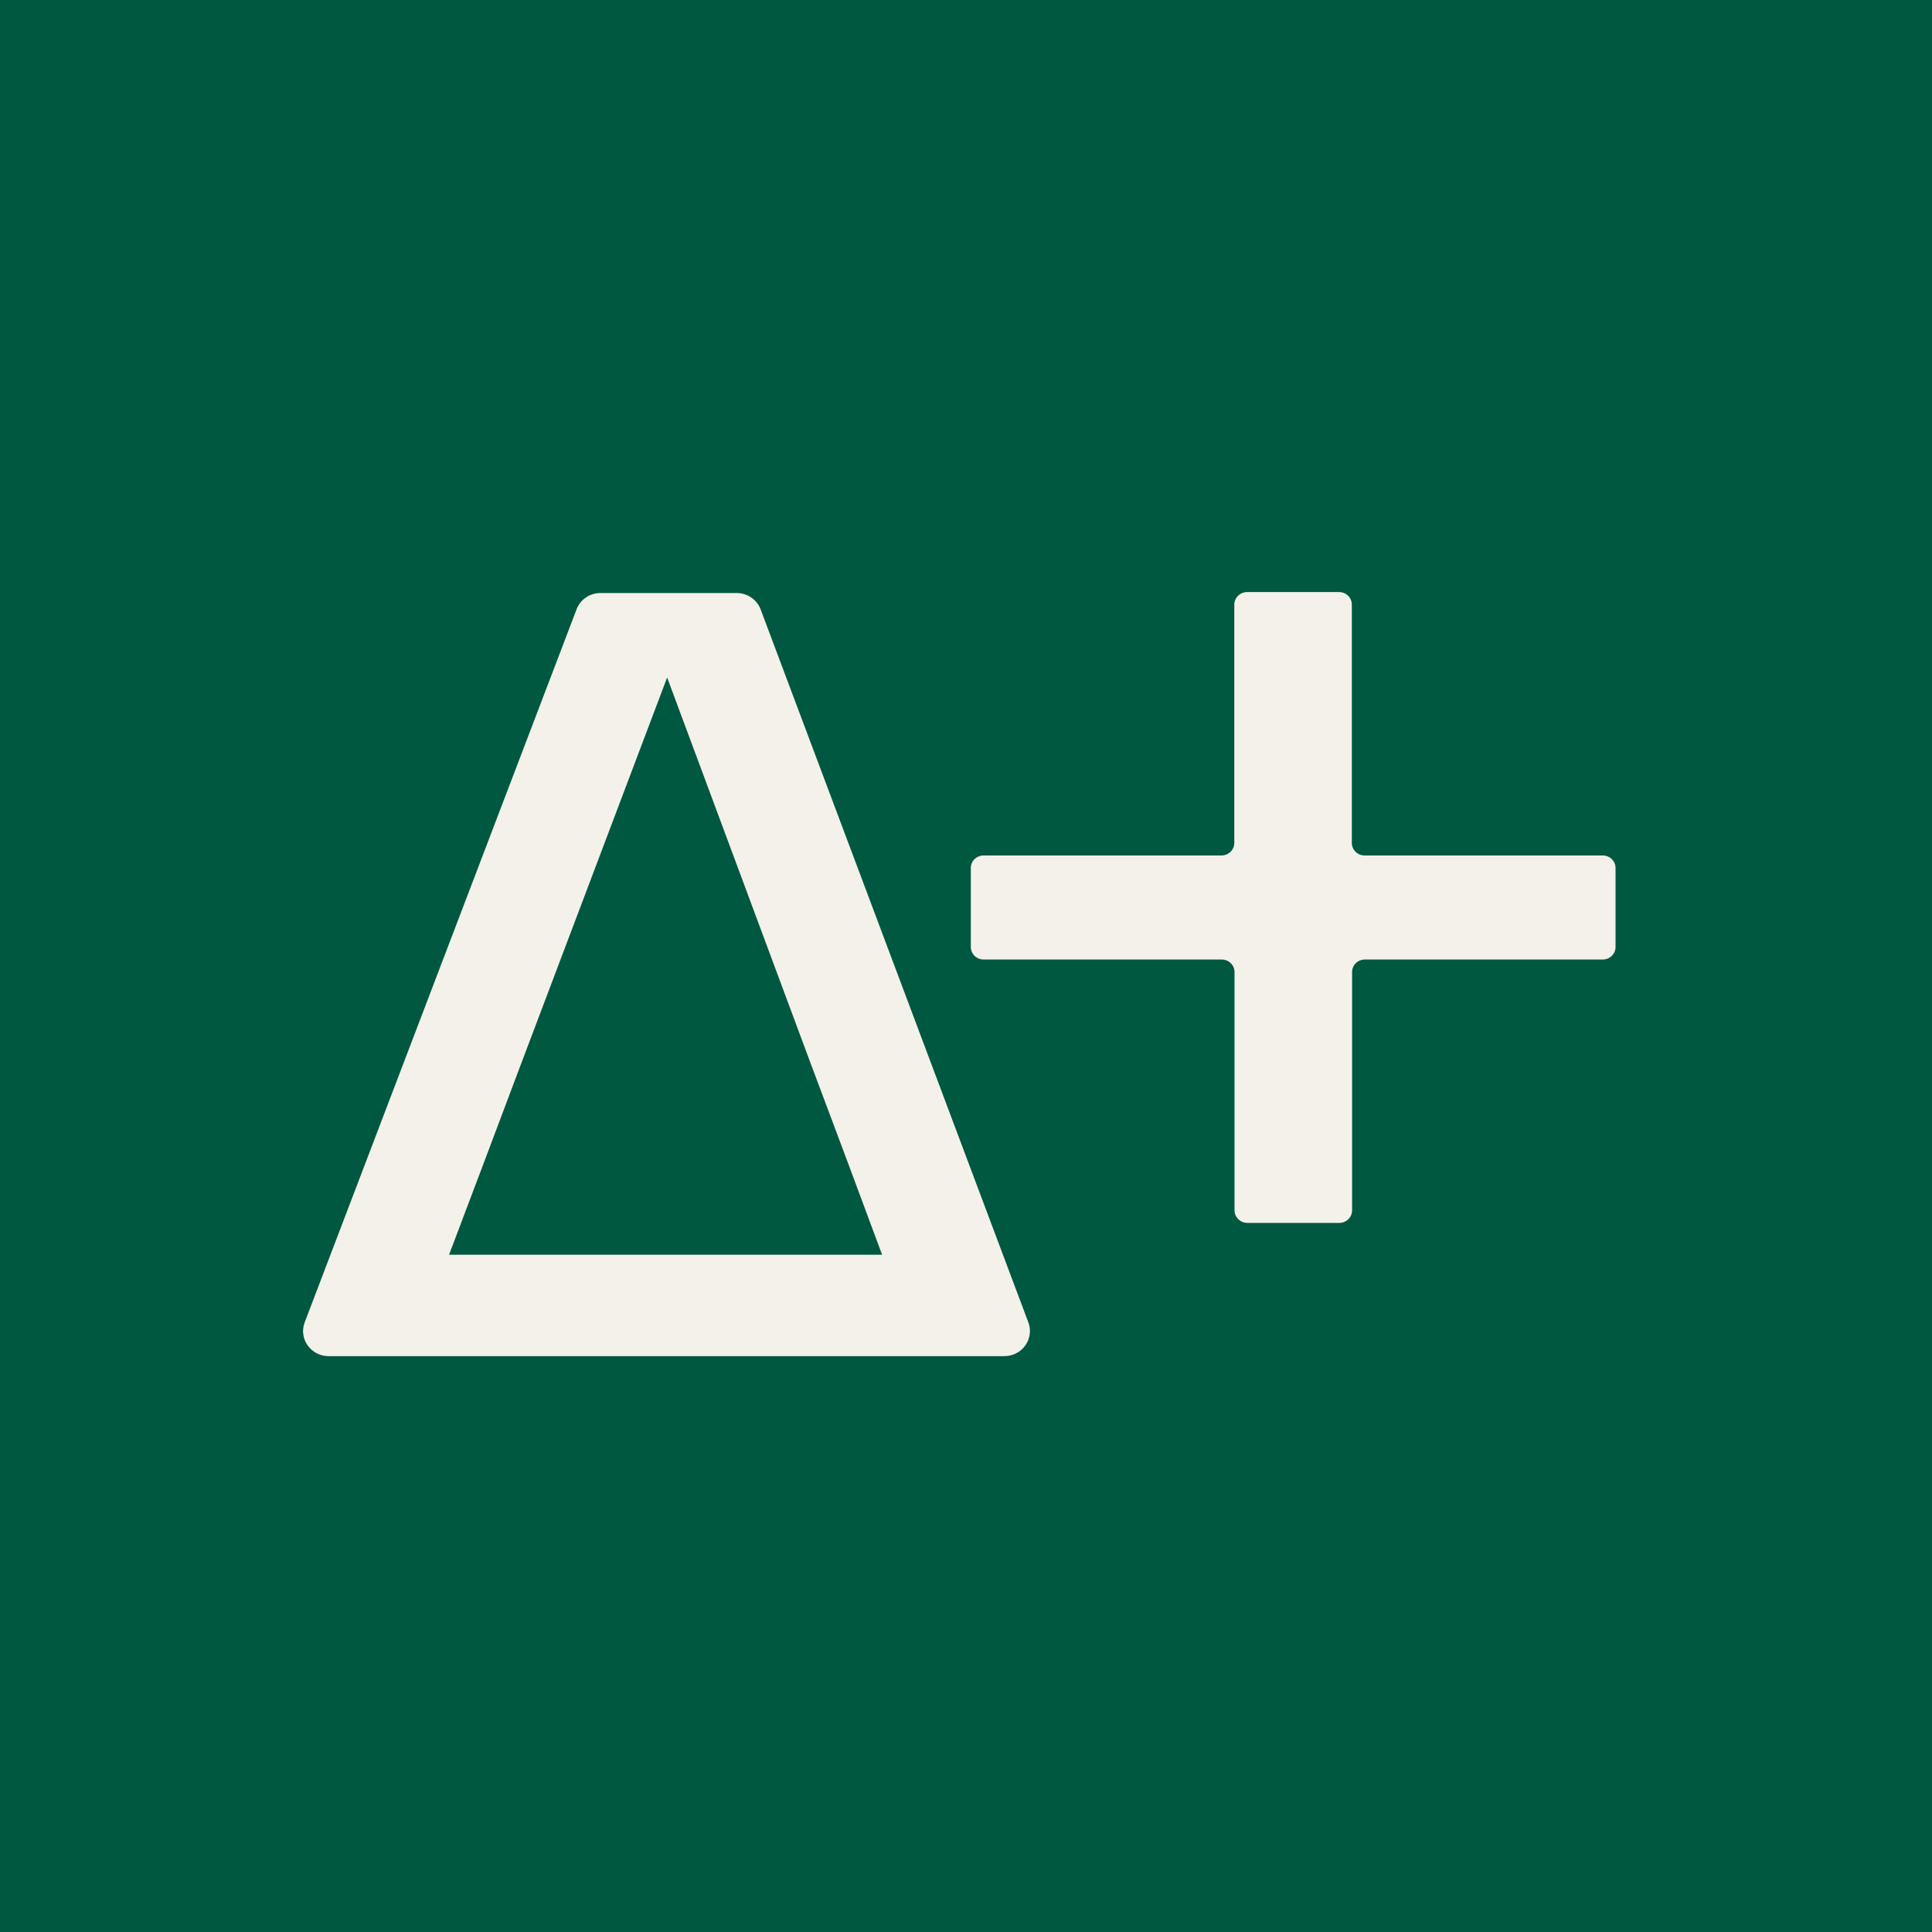 <svg width="81" height="81" viewBox="0 0 81 81" fill="none" xmlns="http://www.w3.org/2000/svg">
    <rect width="81" height="81" fill="#005840"/>
    <path d="M67.196 35.866H57.212C57.142 35.866 57.072 35.852 57.007 35.826C56.942 35.8 56.883 35.761 56.833 35.712C56.784 35.664 56.744 35.606 56.717 35.542C56.69 35.479 56.676 35.411 56.676 35.342V25.348C56.676 25.209 56.62 25.075 56.52 24.977C56.419 24.879 56.283 24.823 56.141 24.823H52.287C52.145 24.823 52.008 24.879 51.907 24.977C51.806 25.075 51.749 25.208 51.748 25.348V35.342C51.748 35.479 51.693 35.611 51.594 35.709C51.496 35.807 51.362 35.863 51.222 35.866H41.238C41.096 35.866 40.96 35.921 40.859 36.019C40.759 36.118 40.702 36.251 40.702 36.39V39.704C40.702 39.843 40.759 39.976 40.859 40.075C40.96 40.173 41.096 40.228 41.238 40.228H51.222C51.364 40.228 51.5 40.283 51.601 40.382C51.701 40.48 51.758 40.613 51.758 40.752V50.746C51.759 50.886 51.816 51.019 51.917 51.117C52.018 51.215 52.154 51.271 52.297 51.271H56.151C56.293 51.271 56.429 51.215 56.529 51.117C56.63 51.019 56.687 50.886 56.687 50.746V40.752C56.686 40.615 56.742 40.483 56.84 40.385C56.938 40.287 57.072 40.231 57.212 40.228H67.196C67.338 40.228 67.475 40.173 67.575 40.075C67.676 39.976 67.732 39.843 67.732 39.704V36.39C67.732 36.251 67.676 36.118 67.575 36.019C67.475 35.921 67.338 35.866 67.196 35.866Z" fill="#F4F1EA"/>
    <path d="M30.882 24.863H25.171C24.953 24.863 24.741 24.929 24.562 25.051C24.384 25.174 24.248 25.346 24.173 25.546L12.774 55.441C12.714 55.599 12.693 55.769 12.714 55.937C12.735 56.105 12.797 56.265 12.896 56.404C12.993 56.543 13.124 56.657 13.277 56.736C13.43 56.815 13.6 56.856 13.773 56.857H42.117C42.289 56.855 42.458 56.813 42.61 56.734C42.762 56.655 42.892 56.542 42.99 56.403C43.088 56.265 43.151 56.106 43.172 55.939C43.194 55.772 43.175 55.602 43.115 55.444L31.89 25.549C31.814 25.348 31.677 25.174 31.496 25.051C31.316 24.928 31.102 24.863 30.882 24.863ZM18.828 52.605L20.252 48.836L21.853 44.584L27.97 28.404L33.987 44.584L35.581 48.836L36.982 52.605H18.828Z" fill="#F4F1EA"/>
    </svg>